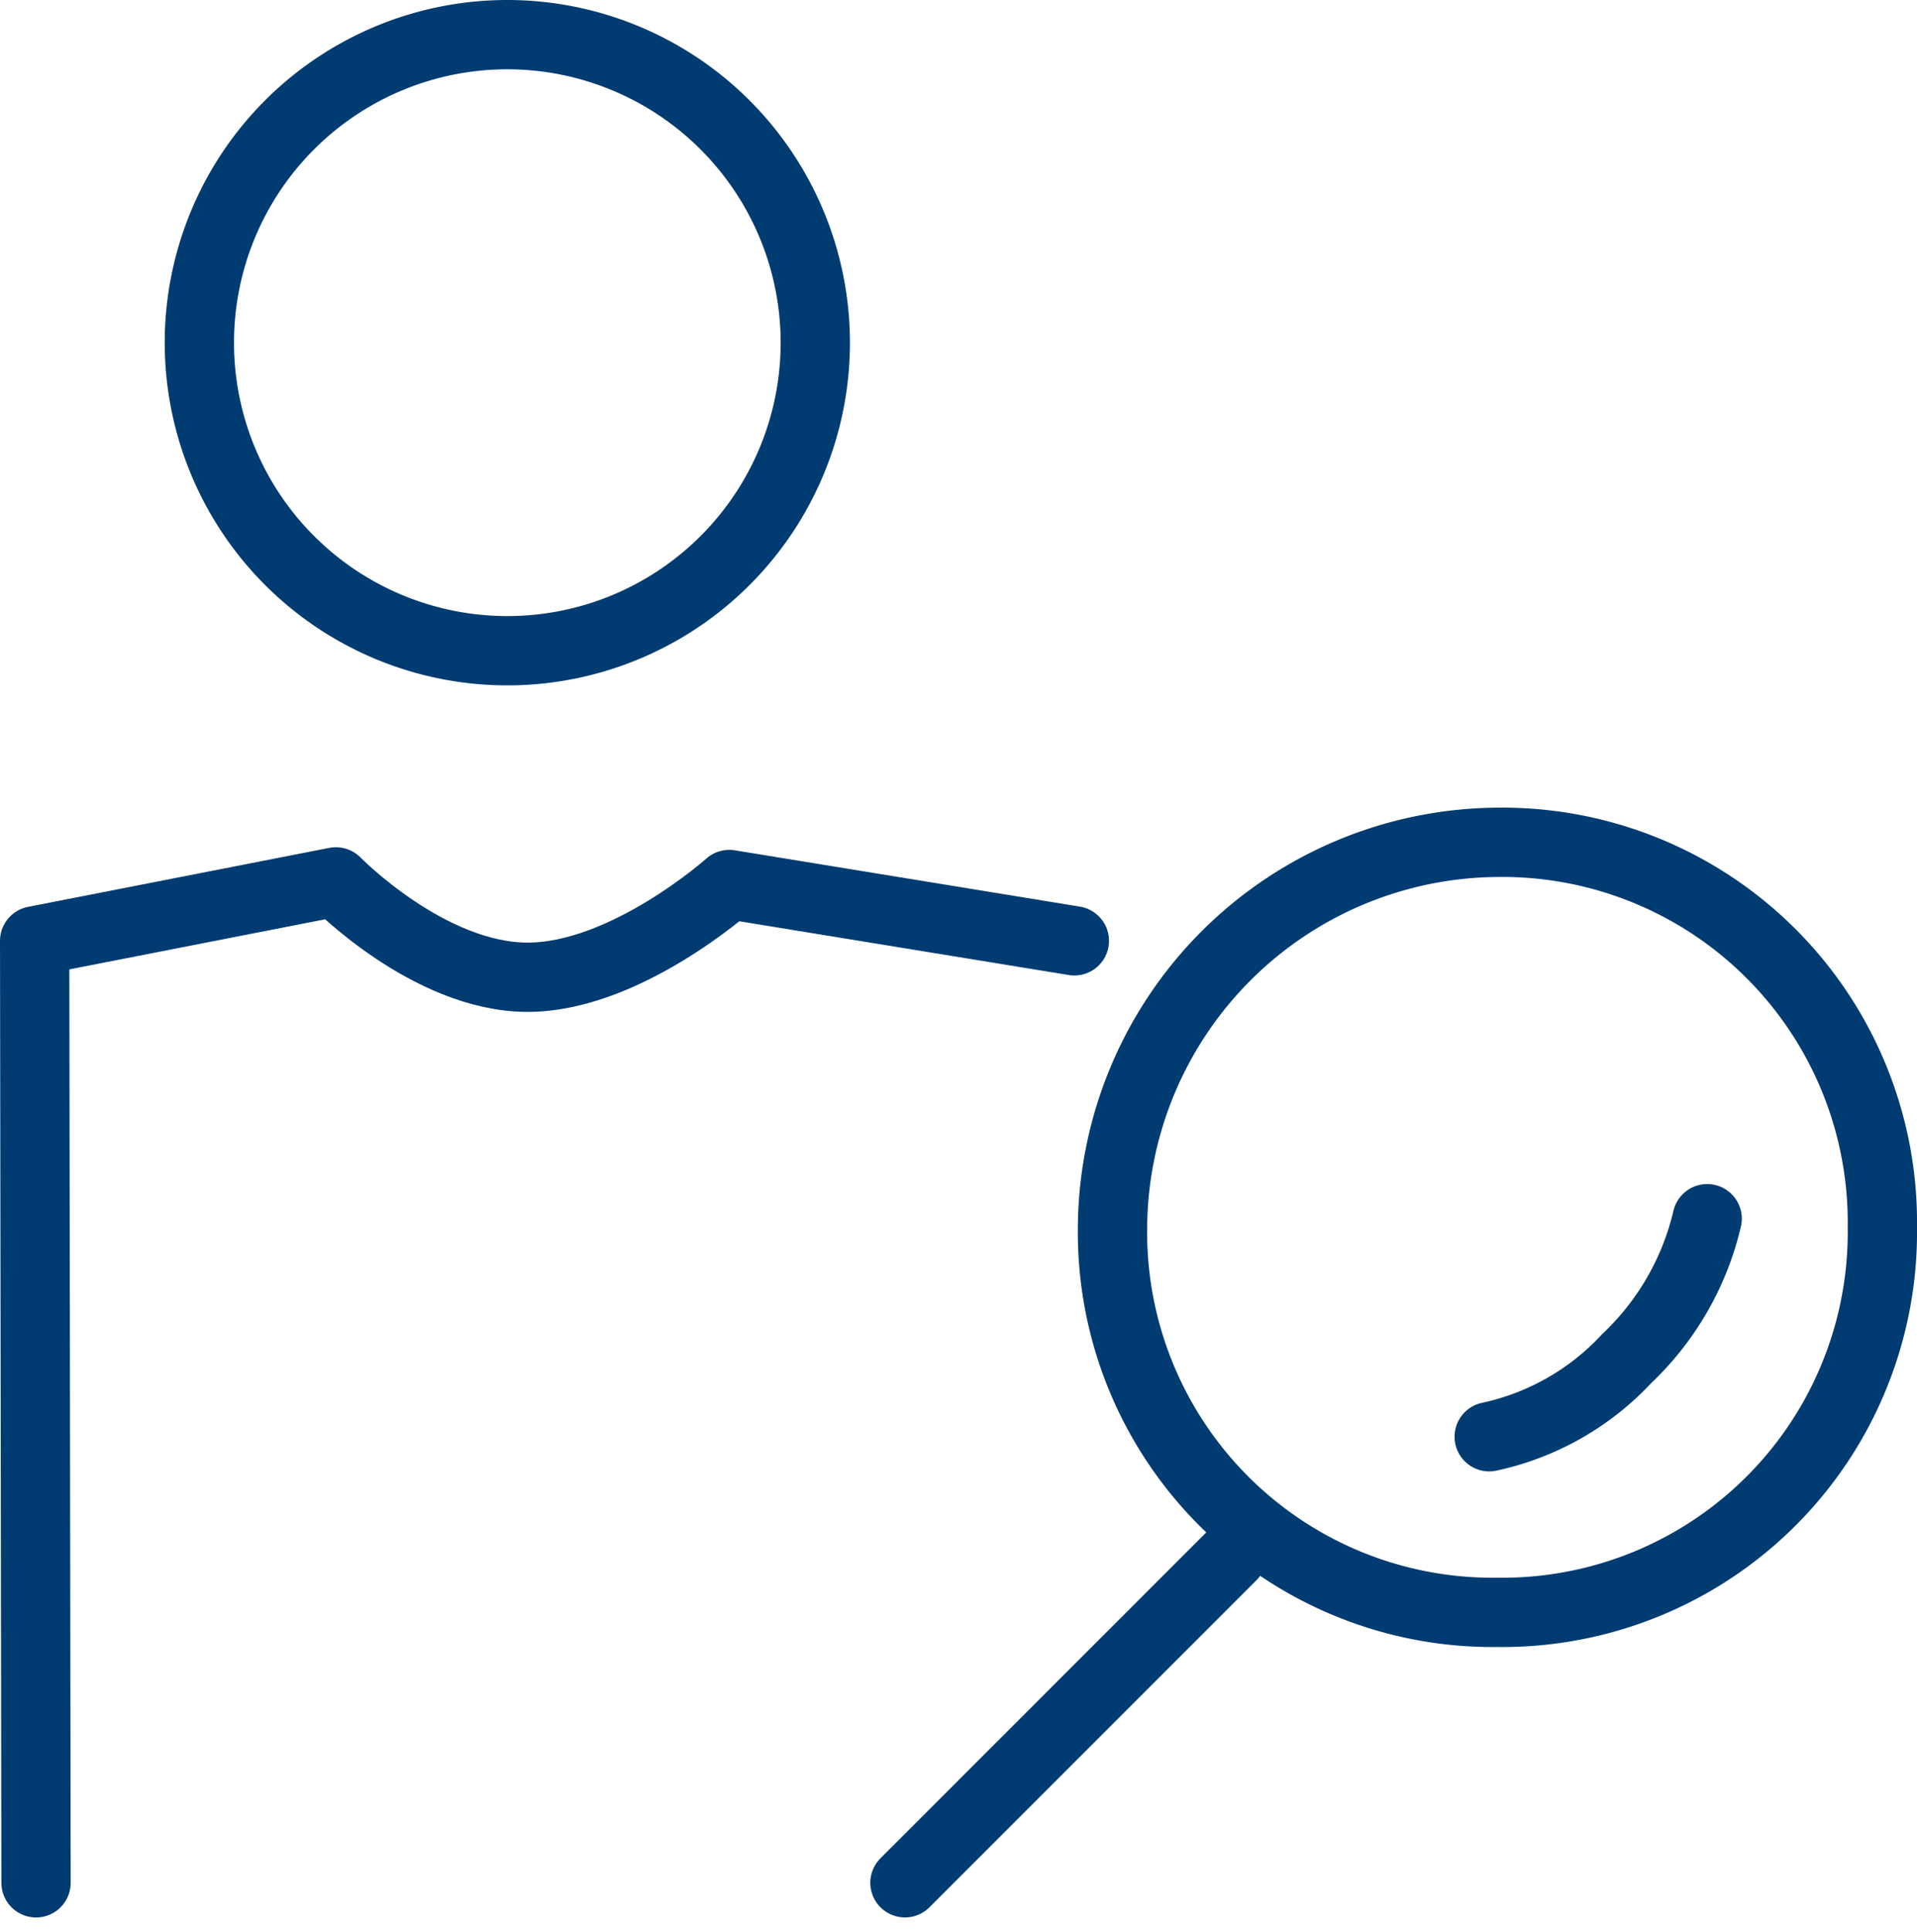 <svg xmlns="http://www.w3.org/2000/svg" width="41.5" height="41.811" viewBox="0 0 41.5 41.811"><g transform="translate(-1047.25 -567.25)"><path d="M256.727,189.888l-7.47-1.219s-2.259,2.021-4.388,2.007-4.128-2.064-4.128-2.064l-6.522,1.277.03,20.387" transform="translate(813.781 397.725)" fill="none" stroke="#003b71" stroke-linecap="round" stroke-linejoin="round" stroke-miterlimit="10" stroke-width="1.5"/><path d="M248.932,191.821a6.667,6.667,0,1,1-6.669-6.669A6.671,6.671,0,0,1,248.932,191.821Z" transform="translate(815.968 382.848)" fill="none" stroke="#003b71" stroke-miterlimit="10" stroke-width="1.5"/><path d="M8.333,0A8.227,8.227,0,0,0,0,8.333a8.391,8.391,0,0,0,8.333,8.333,8.227,8.227,0,0,0,8.333-8.333A8.227,8.227,0,0,0,8.333,0Z" transform="translate(1088 585.481) rotate(90)" fill="none" stroke="#003b71" stroke-linecap="round" stroke-linejoin="round" stroke-miterlimit="10" stroke-width="1.5"/><line x2="10.01" transform="translate(1073.919 600.922) rotate(135)" fill="none" stroke="#003b71" stroke-linecap="round" stroke-width="1.5"/><path d="M0,0A5.693,5.693,0,0,0,3.3.909,6.074,6.074,0,0,0,6.673,0" transform="translate(1079.489 598.346) rotate(-45)" fill="none" stroke="#003b71" stroke-linecap="round" stroke-width="1.5"/></g></svg>